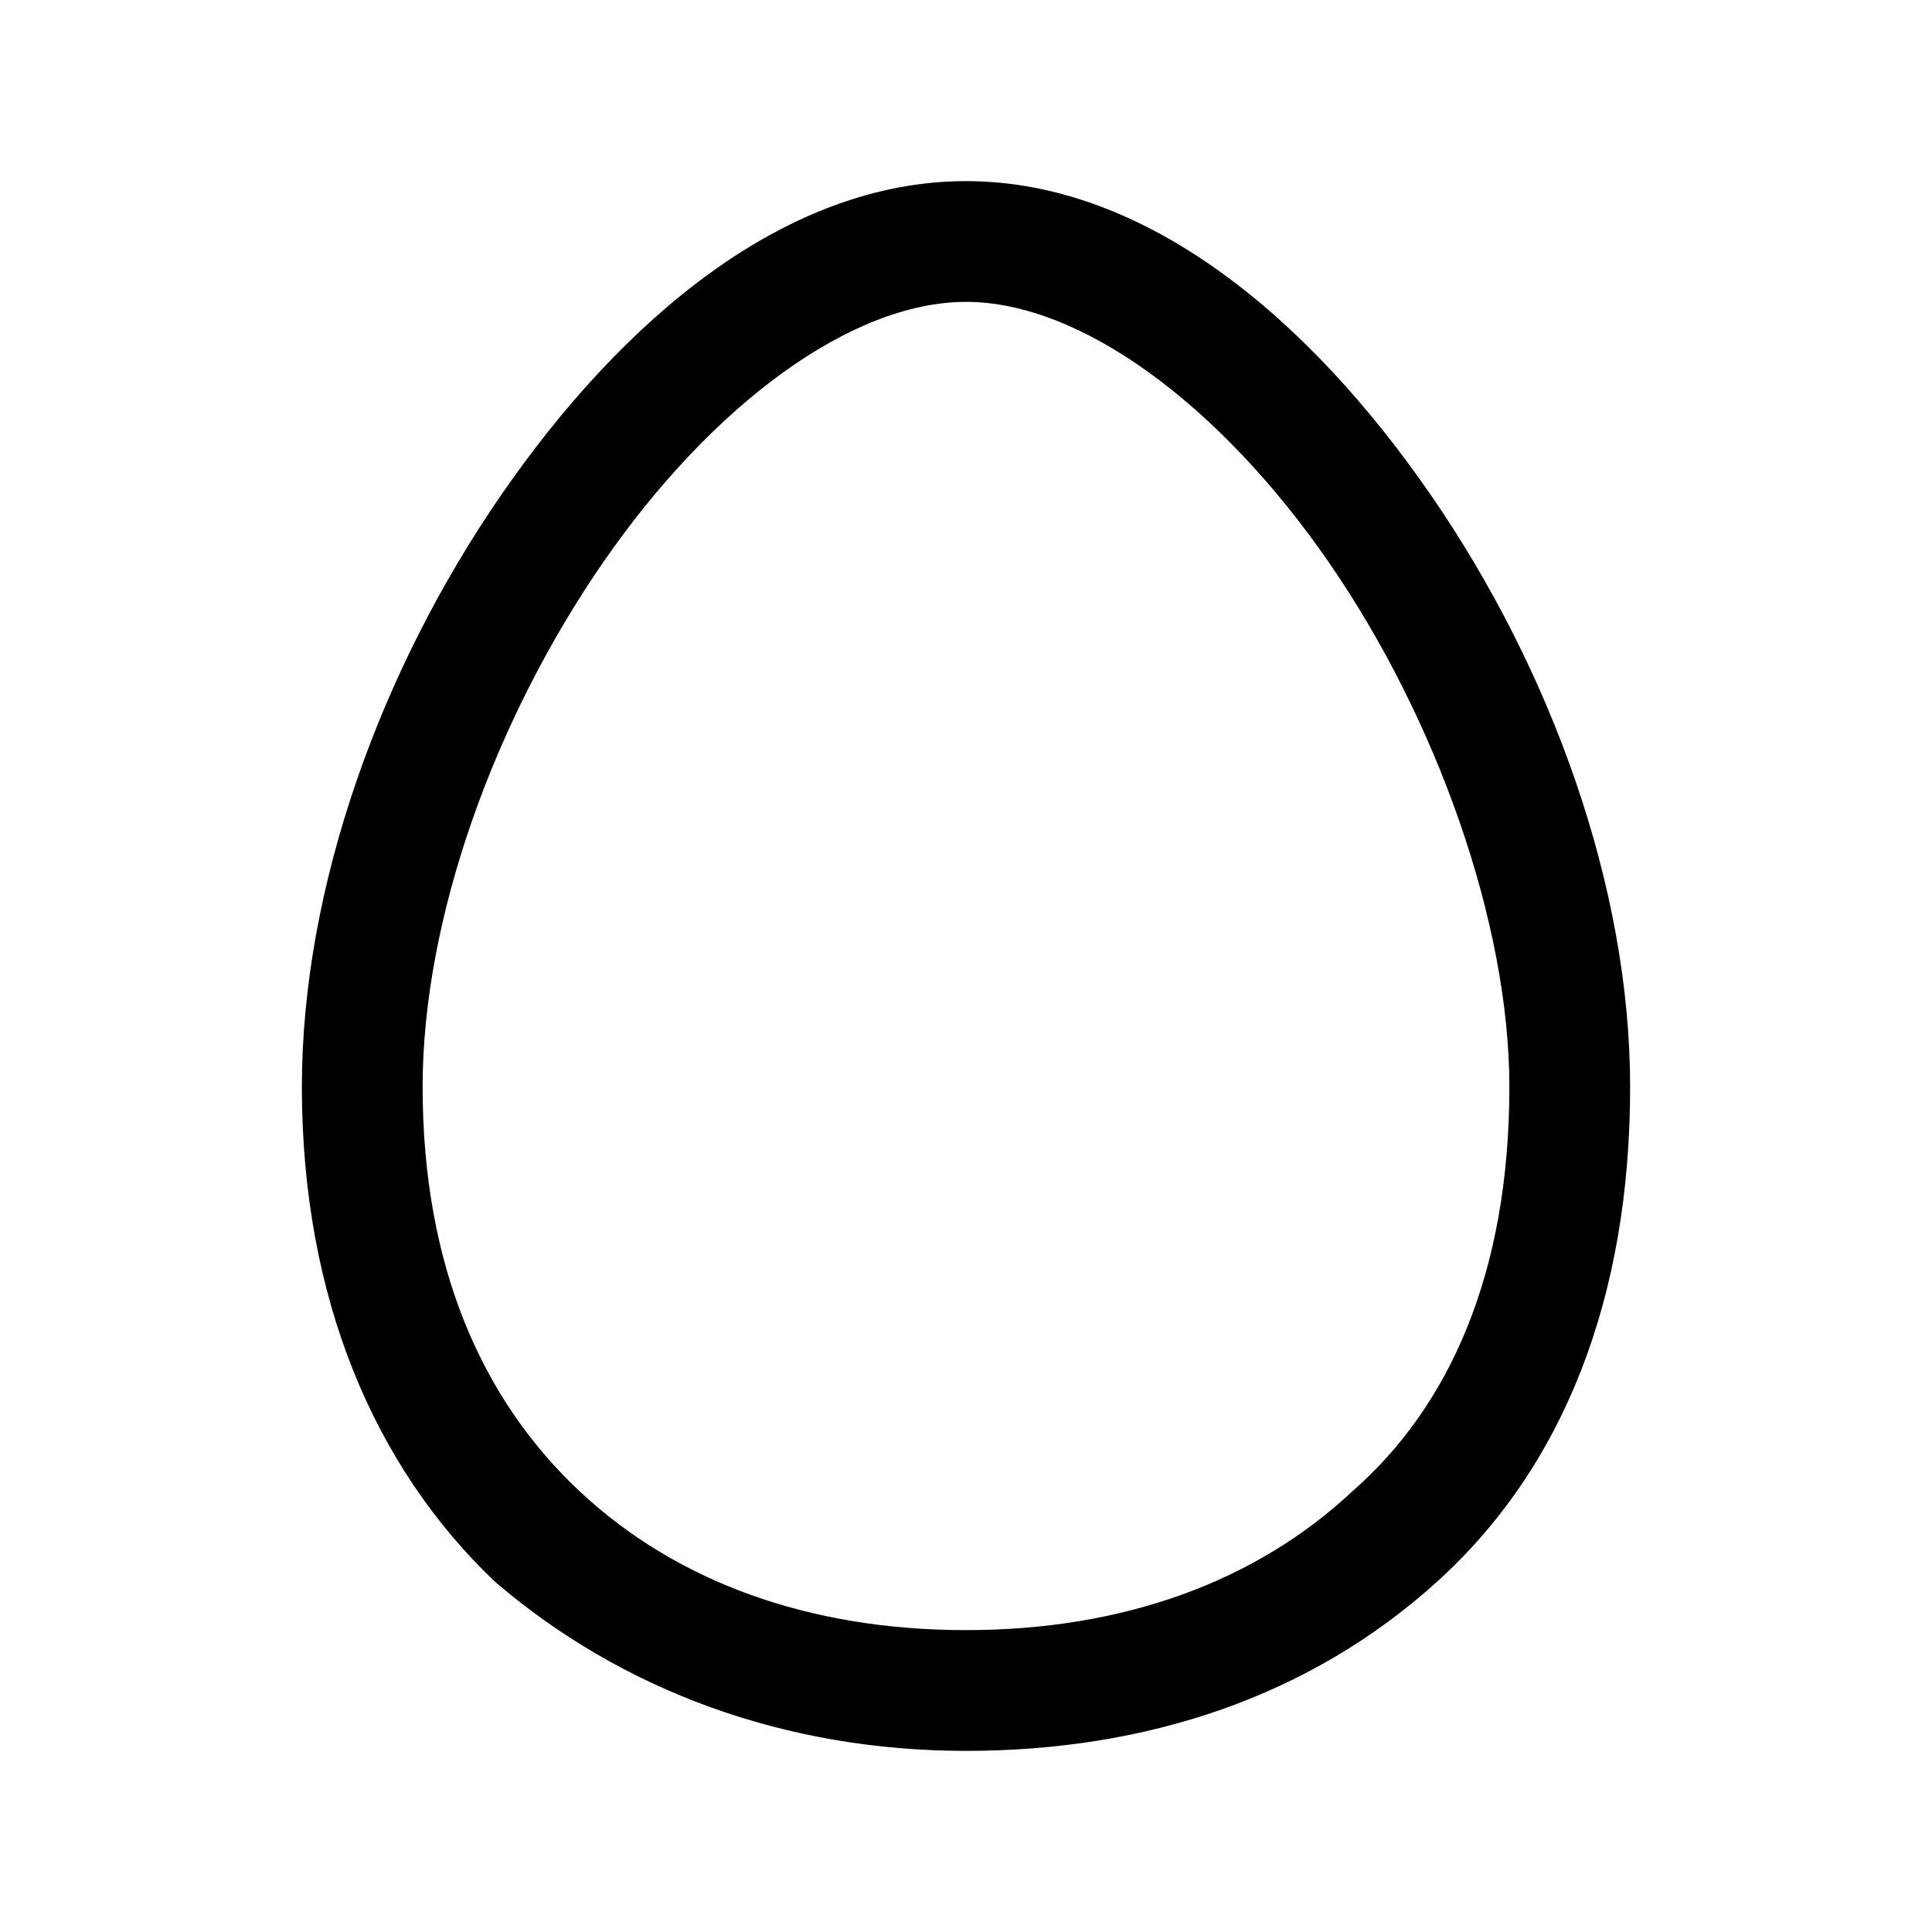 <svg xmlns="http://www.w3.org/2000/svg" viewBox="0 0 32 32"><path d="M16,3c-3,0-5.7,2.3-7.7,5.2C6.3,11.1,5,14.7,5,18c0,3.5,1.2,6.3,3.2,8.2C10.3,28,13,29,16,29c3,0,5.7-0.9,7.8-2.8 S27,21.5,27,18c0-3.3-1.3-6.9-3.3-9.8C21.7,5.3,19,3,16,3z M16,5c1.9,0,4.2,1.7,6,4.3c1.8,2.6,3,6,3,8.7c0,3.1-1,5.3-2.6,6.7 C20.8,26.2,18.6,27,16,27c-2.6,0-4.8-0.8-6.4-2.3C8,23.2,7,21,7,18c0-2.8,1.2-6.1,3-8.7C11.8,6.7,14.1,5,16,5z"/></svg>